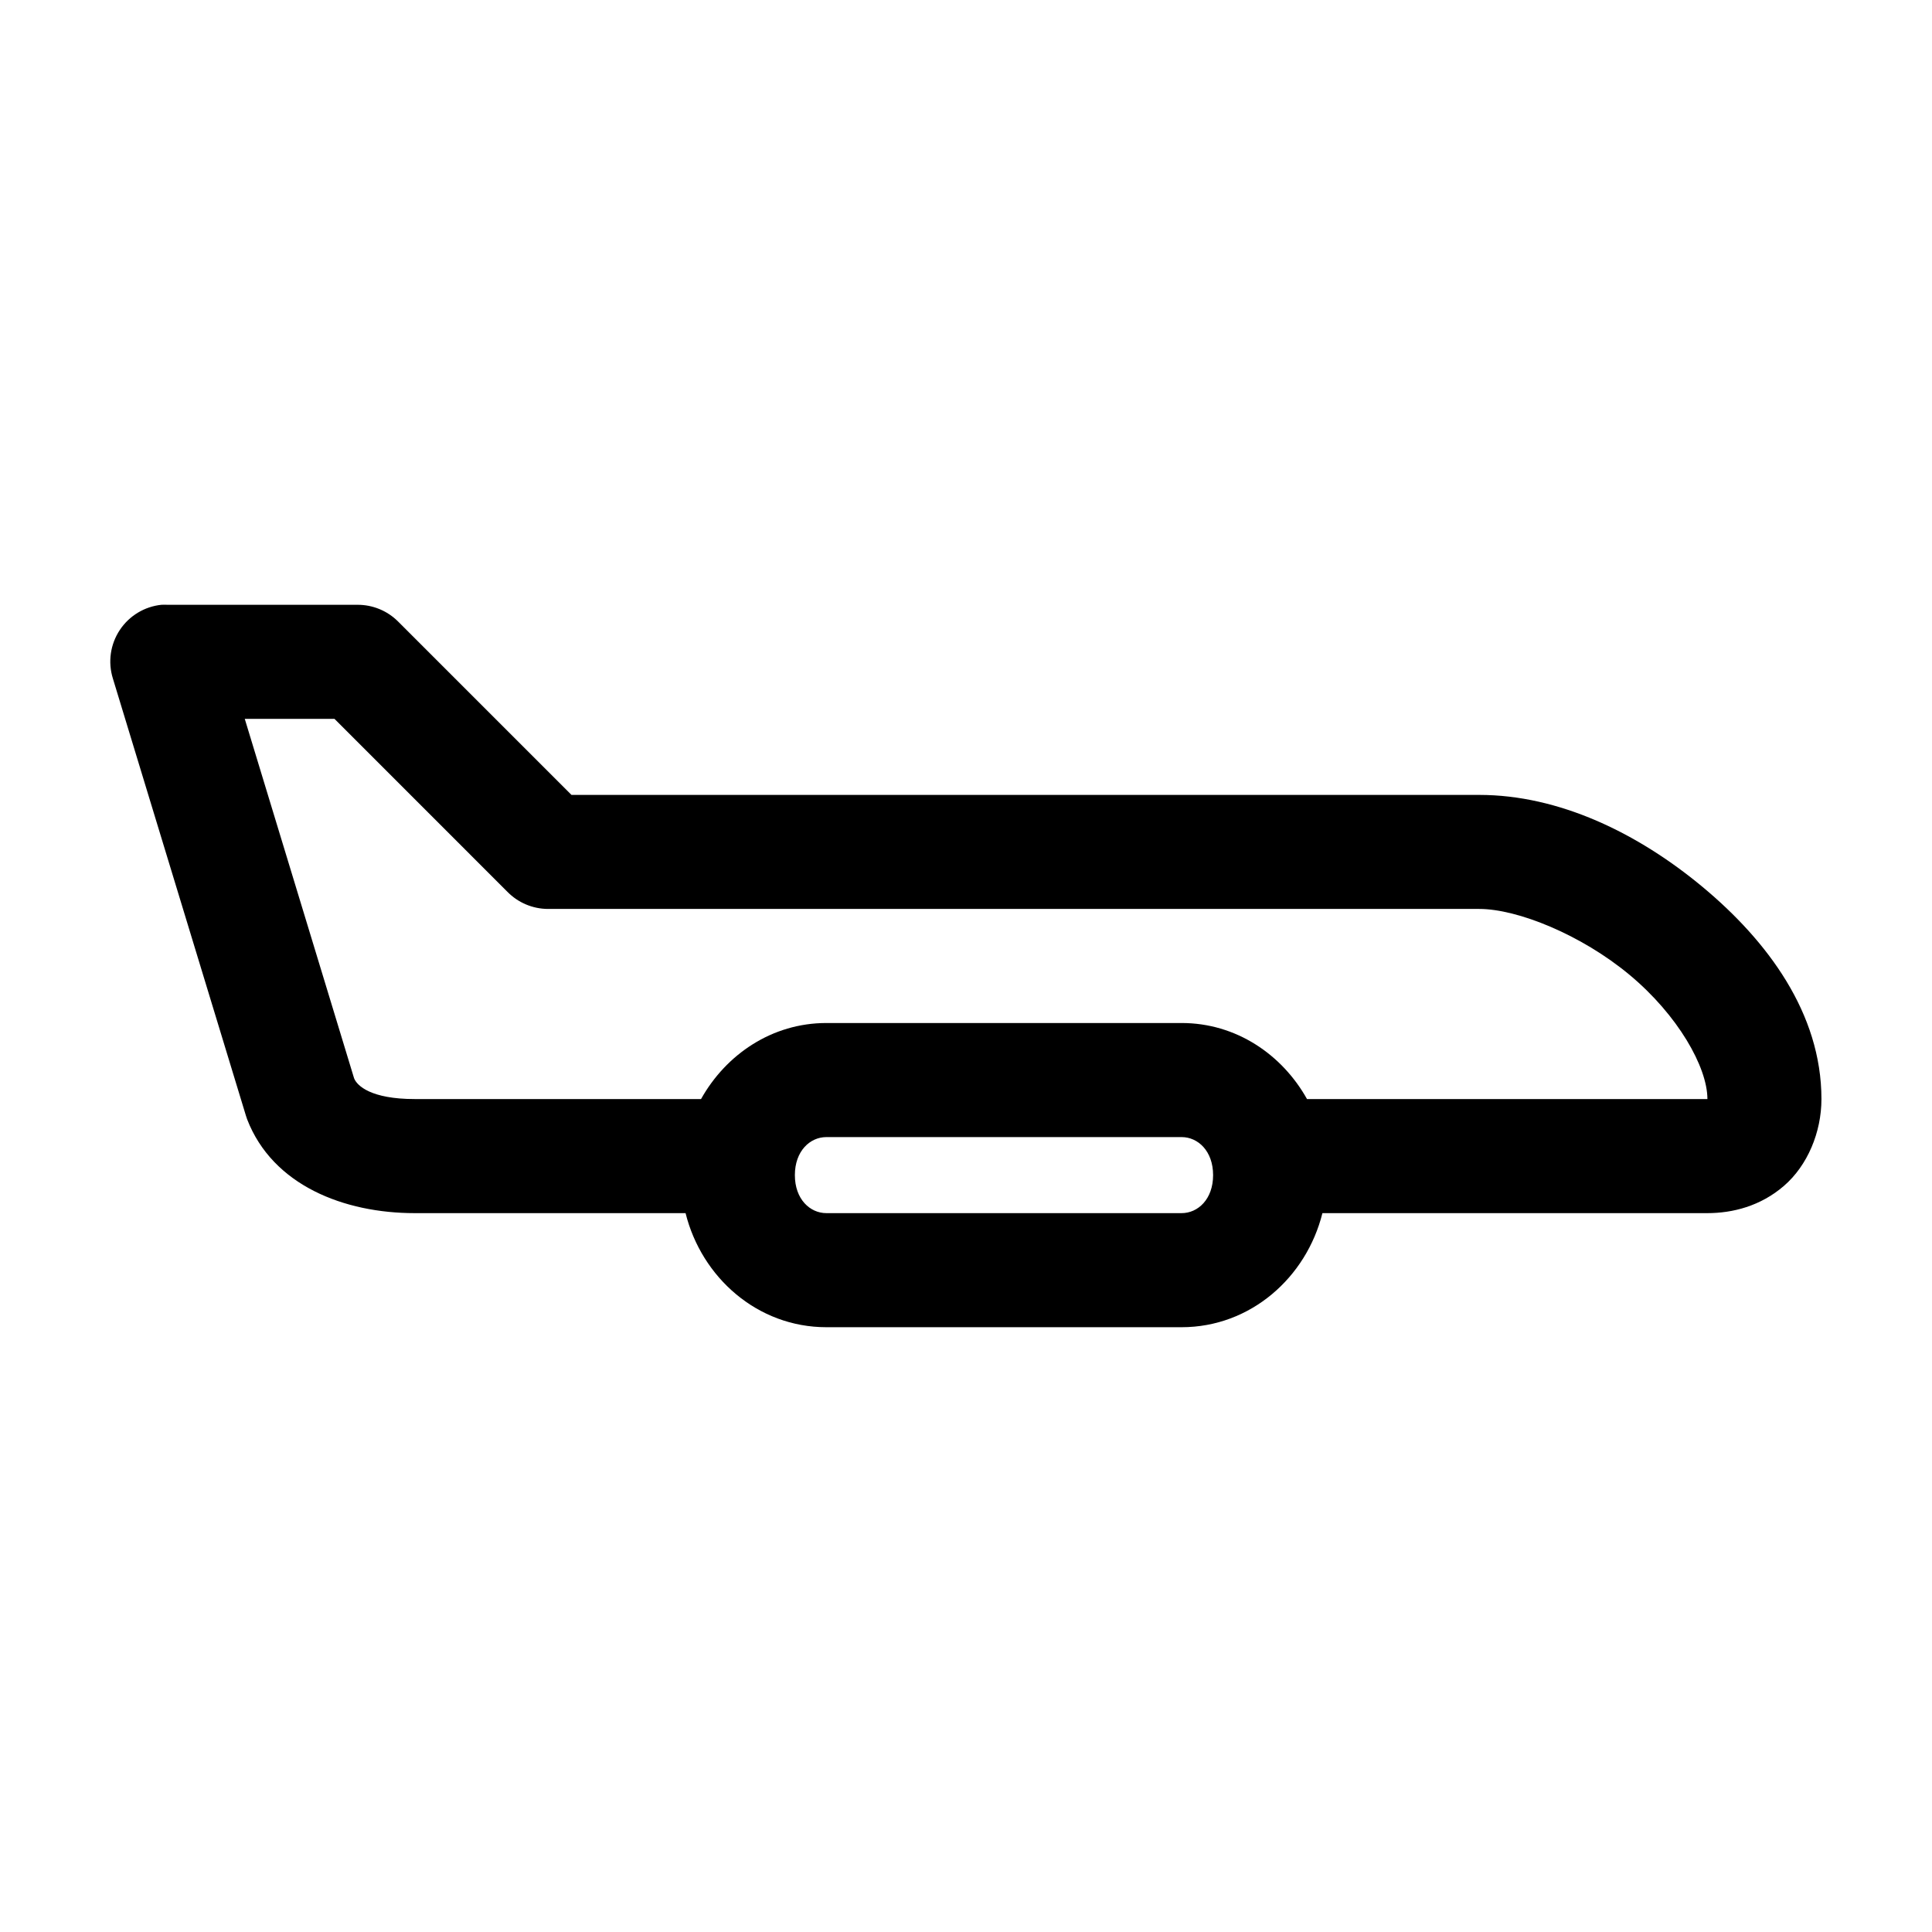 <?xml version="1.0" encoding="UTF-8"?>
<!-- Uploaded to: SVG Repo, www.svgrepo.com, Generator: SVG Repo Mixer Tools -->
<svg fill="#000000" width="800px" height="800px" version="1.1" viewBox="144 144 512 512" xmlns="http://www.w3.org/2000/svg">
 <path d="m186.82 304.27c-4.512 0.457-8.582 2.918-11.082 6.703-2.504 3.781-3.172 8.488-1.828 12.82l35.266 115.88c0.094 0.32 0.199 0.637 0.316 0.945 6.773 17.535 25.719 24.875 44.398 24.875h71.793c4.246 17.039 19.043 30.23 37.312 30.23h94.148c18.27 0 33.066-13.191 37.312-30.23h102.02c6.68 0 14.098-1.859 20.309-7.242 6.215-5.379 9.918-14.172 9.918-22.984 0-22.762-14.316-41.918-31.484-56.207-17.172-14.289-38.043-24.402-59.199-24.402h-240.57l-45.973-45.973c-2.84-2.832-6.691-4.418-10.703-4.41h-50.383c-0.523-0.027-1.051-0.027-1.574 0zm22.043 30.23h23.773l45.812 45.816c2.816 2.887 6.672 4.531 10.707 4.562h246.87c10.113 0 27.035 6.824 39.832 17.477s20.625 24.438 20.625 32.906h-106.11c-6.629-11.84-18.82-20.152-33.223-20.152h-94.148c-14.402 0-26.59 8.312-33.219 20.152h-75.887c-11.551 0-15.285-3.508-16.059-5.512zm154.13 110.84h94.148c4.336 0 8.344 3.695 8.344 10.078 0 6.383-4.008 10.074-8.344 10.074h-94.148c-4.332 0-8.344-3.691-8.344-10.074 0-6.383 4.012-10.078 8.344-10.078z"/>
</svg>